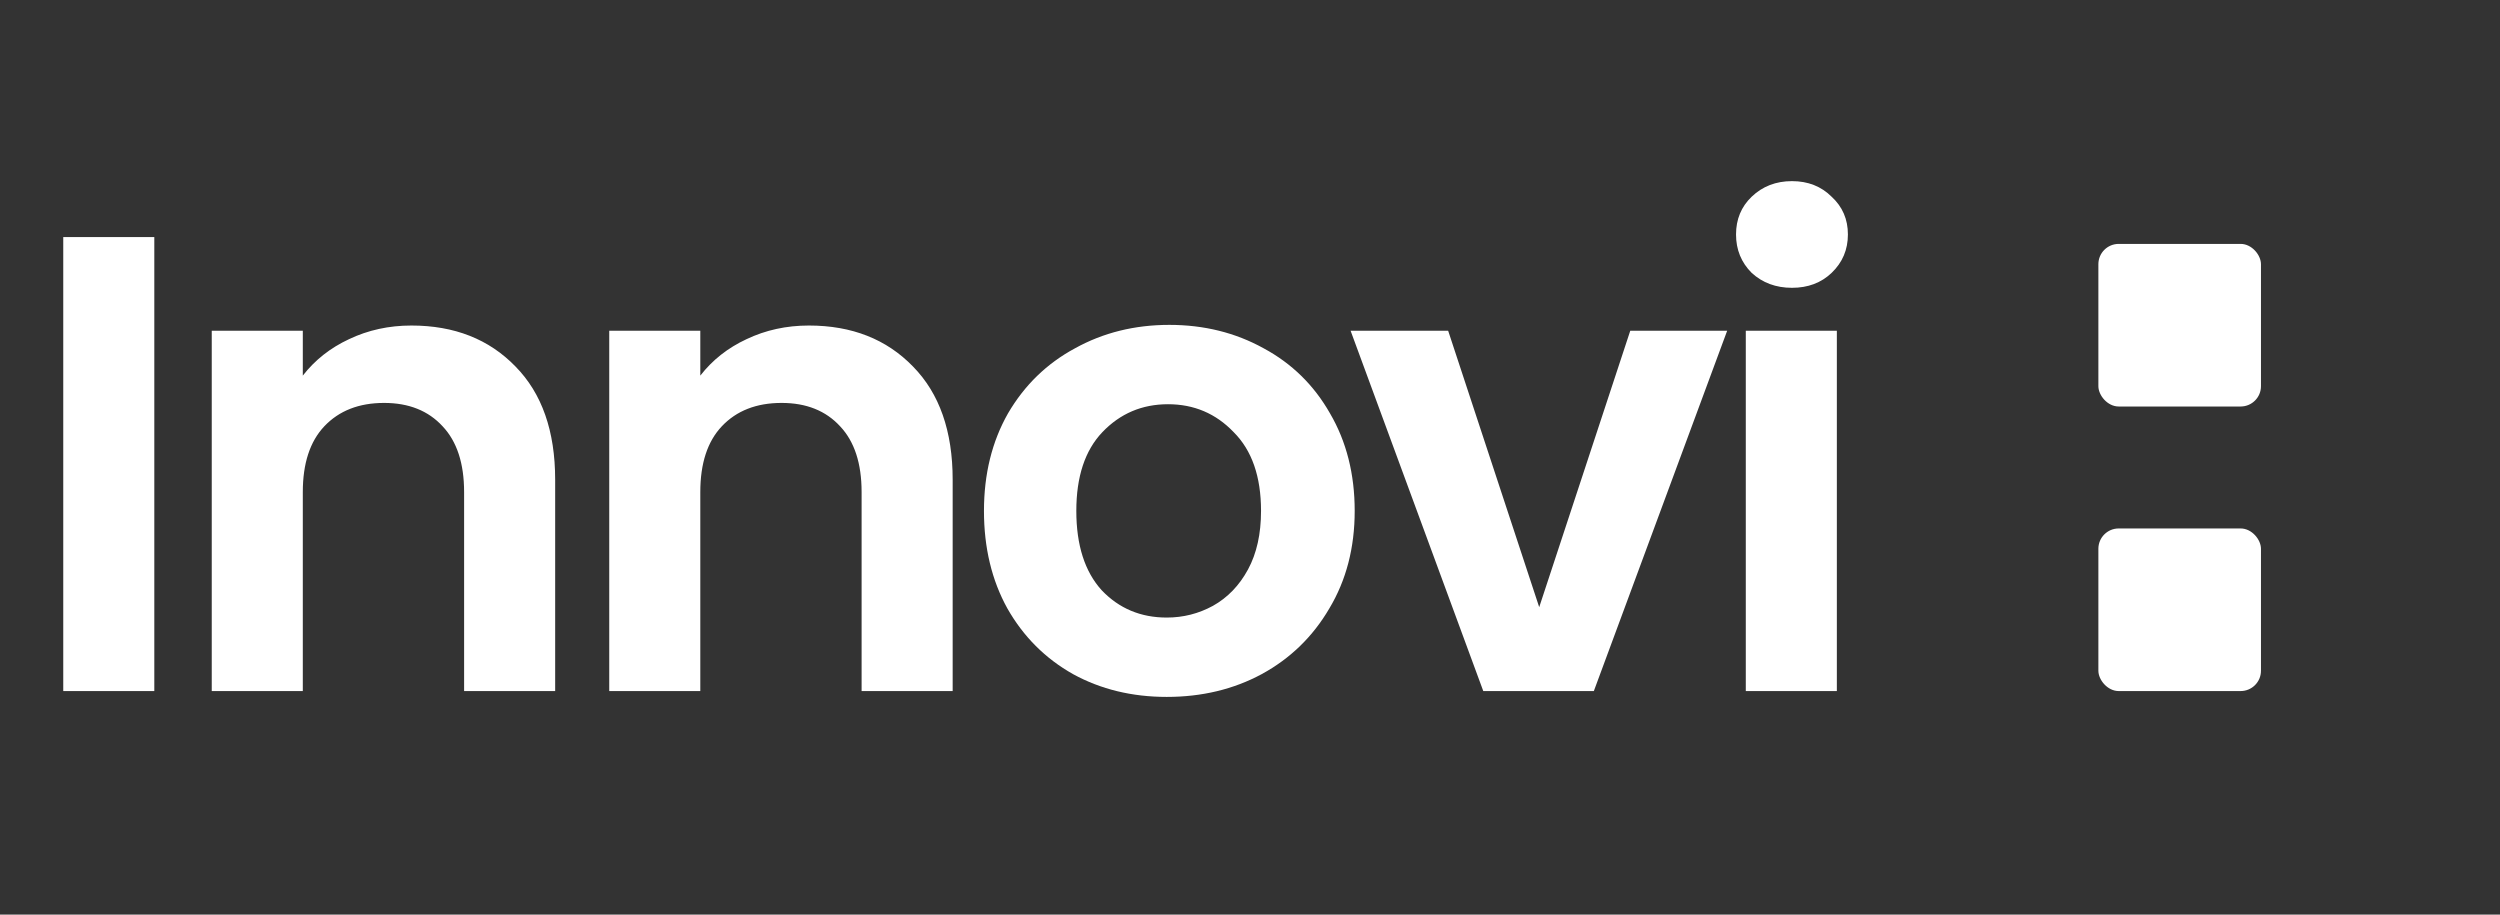 <svg xmlns="http://www.w3.org/2000/svg" fill="none" viewBox="0 0 123 45" height="45" width="123">
<rect x="0" y="0" width="123" height="45" fill="#333333" stroke="none"/>
<path fill="white" d="M7.592 11.664V34H3.112V11.664H7.592ZM20.242 16.016C22.354 16.016 24.061 16.688 25.362 18.032C26.664 19.355 27.314 21.211 27.314 23.6V34H22.834V24.208C22.834 22.8 22.482 21.723 21.778 20.976C21.074 20.208 20.114 19.824 18.898 19.824C17.661 19.824 16.68 20.208 15.954 20.976C15.25 21.723 14.898 22.8 14.898 24.208V34H10.418V16.272H14.898V18.48C15.496 17.712 16.253 17.115 17.17 16.688C18.109 16.24 19.133 16.016 20.242 16.016ZM39.799 16.016C41.911 16.016 43.617 16.688 44.919 18.032C46.22 19.355 46.871 21.211 46.871 23.6V34H42.391V24.208C42.391 22.8 42.039 21.723 41.335 20.976C40.631 20.208 39.671 19.824 38.455 19.824C37.217 19.824 36.236 20.208 35.511 20.976C34.807 21.723 34.455 22.8 34.455 24.208V34H29.975V16.272H34.455V18.48C35.052 17.712 35.809 17.115 36.727 16.688C37.665 16.24 38.689 16.016 39.799 16.016ZM57.403 34.288C55.696 34.288 54.16 33.915 52.795 33.168C51.43 32.4 50.352 31.323 49.563 29.936C48.795 28.549 48.411 26.949 48.411 25.136C48.411 23.323 48.806 21.723 49.595 20.336C50.406 18.949 51.504 17.883 52.891 17.136C54.278 16.368 55.824 15.984 57.531 15.984C59.238 15.984 60.784 16.368 62.171 17.136C63.558 17.883 64.646 18.949 65.435 20.336C66.246 21.723 66.651 23.323 66.651 25.136C66.651 26.949 66.235 28.549 65.403 29.936C64.592 31.323 63.483 32.4 62.075 33.168C60.688 33.915 59.131 34.288 57.403 34.288ZM57.403 30.384C58.214 30.384 58.971 30.192 59.675 29.808C60.4 29.403 60.976 28.805 61.403 28.016C61.83 27.227 62.043 26.267 62.043 25.136C62.043 23.451 61.595 22.16 60.699 21.264C59.824 20.347 58.747 19.888 57.467 19.888C56.187 19.888 55.11 20.347 54.235 21.264C53.382 22.16 52.955 23.451 52.955 25.136C52.955 26.821 53.371 28.123 54.203 29.04C55.056 29.936 56.123 30.384 57.403 30.384ZM75.729 29.872L80.209 16.272H84.977L78.417 34H72.977L66.449 16.272H71.249L75.729 29.872ZM88.165 14.16C87.376 14.16 86.715 13.915 86.181 13.424C85.669 12.912 85.413 12.283 85.413 11.536C85.413 10.789 85.669 10.171 86.181 9.68C86.715 9.168 87.376 8.912 88.165 8.912C88.955 8.912 89.605 9.168 90.117 9.68C90.651 10.171 90.917 10.789 90.917 11.536C90.917 12.283 90.651 12.912 90.117 13.424C89.605 13.915 88.955 14.16 88.165 14.16ZM90.373 16.272V34H85.893V16.272H90.373Z"></path>
<rect fill="white" rx="1" height="8" width="8" y="12" x="103.24"></rect>
<rect fill="white" rx="1" height="8" width="8" y="26" x="103.24"></rect>
</svg>
